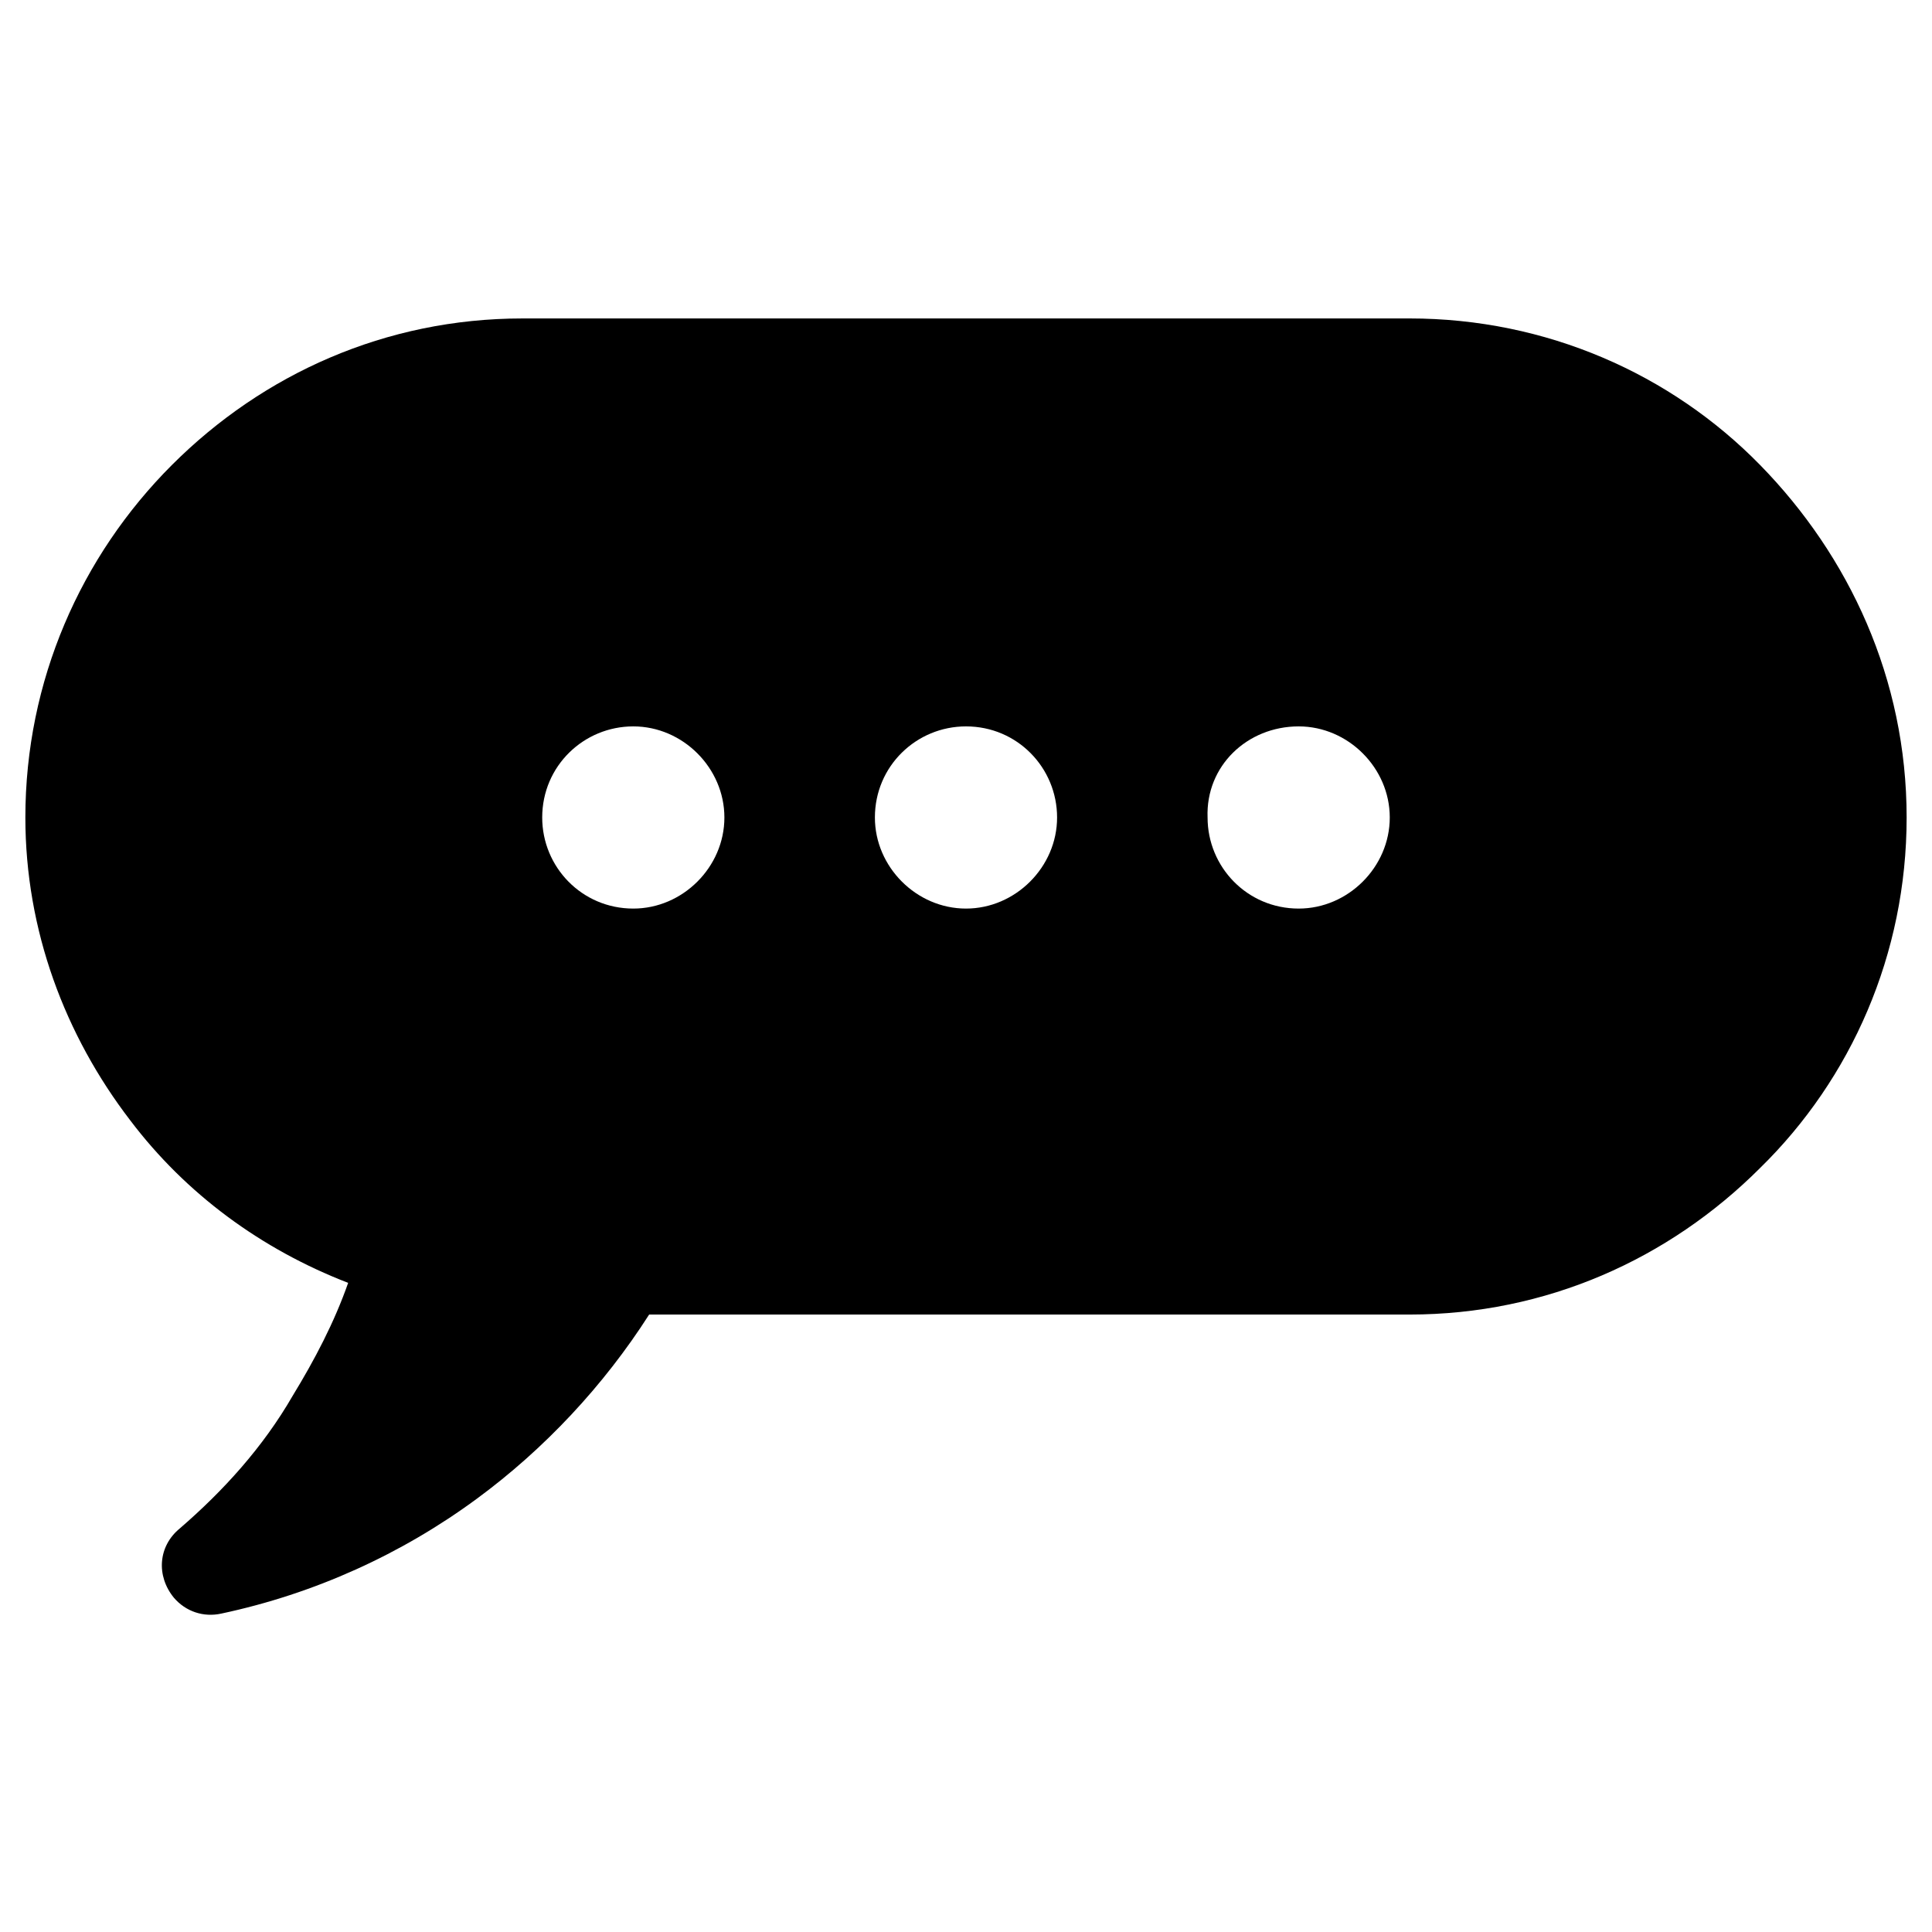 <?xml version="1.0" encoding="UTF-8"?>
<!-- Uploaded to: ICON Repo, www.iconrepo.com, Generator: ICON Repo Mixer Tools -->
<svg fill="#000000" width="800px" height="800px" version="1.1" viewBox="144 144 512 512" xmlns="http://www.w3.org/2000/svg">
 <path d="m282.44 228.39h235.11c36.211 0 69.273 14.695 92.891 38.836 23.617 24.141 38.836 56.68 38.836 93.414 0 36.211-14.695 69.273-38.836 92.891-24.141 24.141-56.68 38.836-92.891 38.836h-201.52c-12.07 18.895-27.816 35.688-45.656 48.805-19.941 14.695-43.035 25.191-67.699 30.438-4.723 1.051-9.445-0.523-12.594-4.199-4.723-5.773-4.199-13.645 1.574-18.367 11.547-9.973 22.043-21.516 29.914-35.16 5.773-9.445 11.02-19.418 14.695-29.914-23.09-8.922-43.035-23.617-57.727-43.035-17.32-22.566-27.816-50.383-27.816-80.293 0-36.211 14.695-69.273 38.836-93.414 24.141-24.141 56.676-38.836 92.887-38.836zm29.391 108.11c13.121 0 24.141 11.02 24.141 24.141 0 13.121-11.02 24.141-24.141 24.141-13.645 0-24.141-11.02-24.141-24.141 0-13.645 11.02-24.141 24.141-24.141zm176.33 0c13.121 0 24.141 11.02 24.141 24.141 0 13.121-11.02 24.141-24.141 24.141-13.645 0-24.141-11.02-24.141-24.141-0.523-13.645 10.496-24.141 24.141-24.141zm-88.164 0c13.645 0 24.141 11.02 24.141 24.141 0 13.121-11.02 24.141-24.141 24.141s-24.141-11.02-24.141-24.141c0-13.645 11.02-24.141 24.141-24.141z" fill-rule="evenodd"/>
</svg>